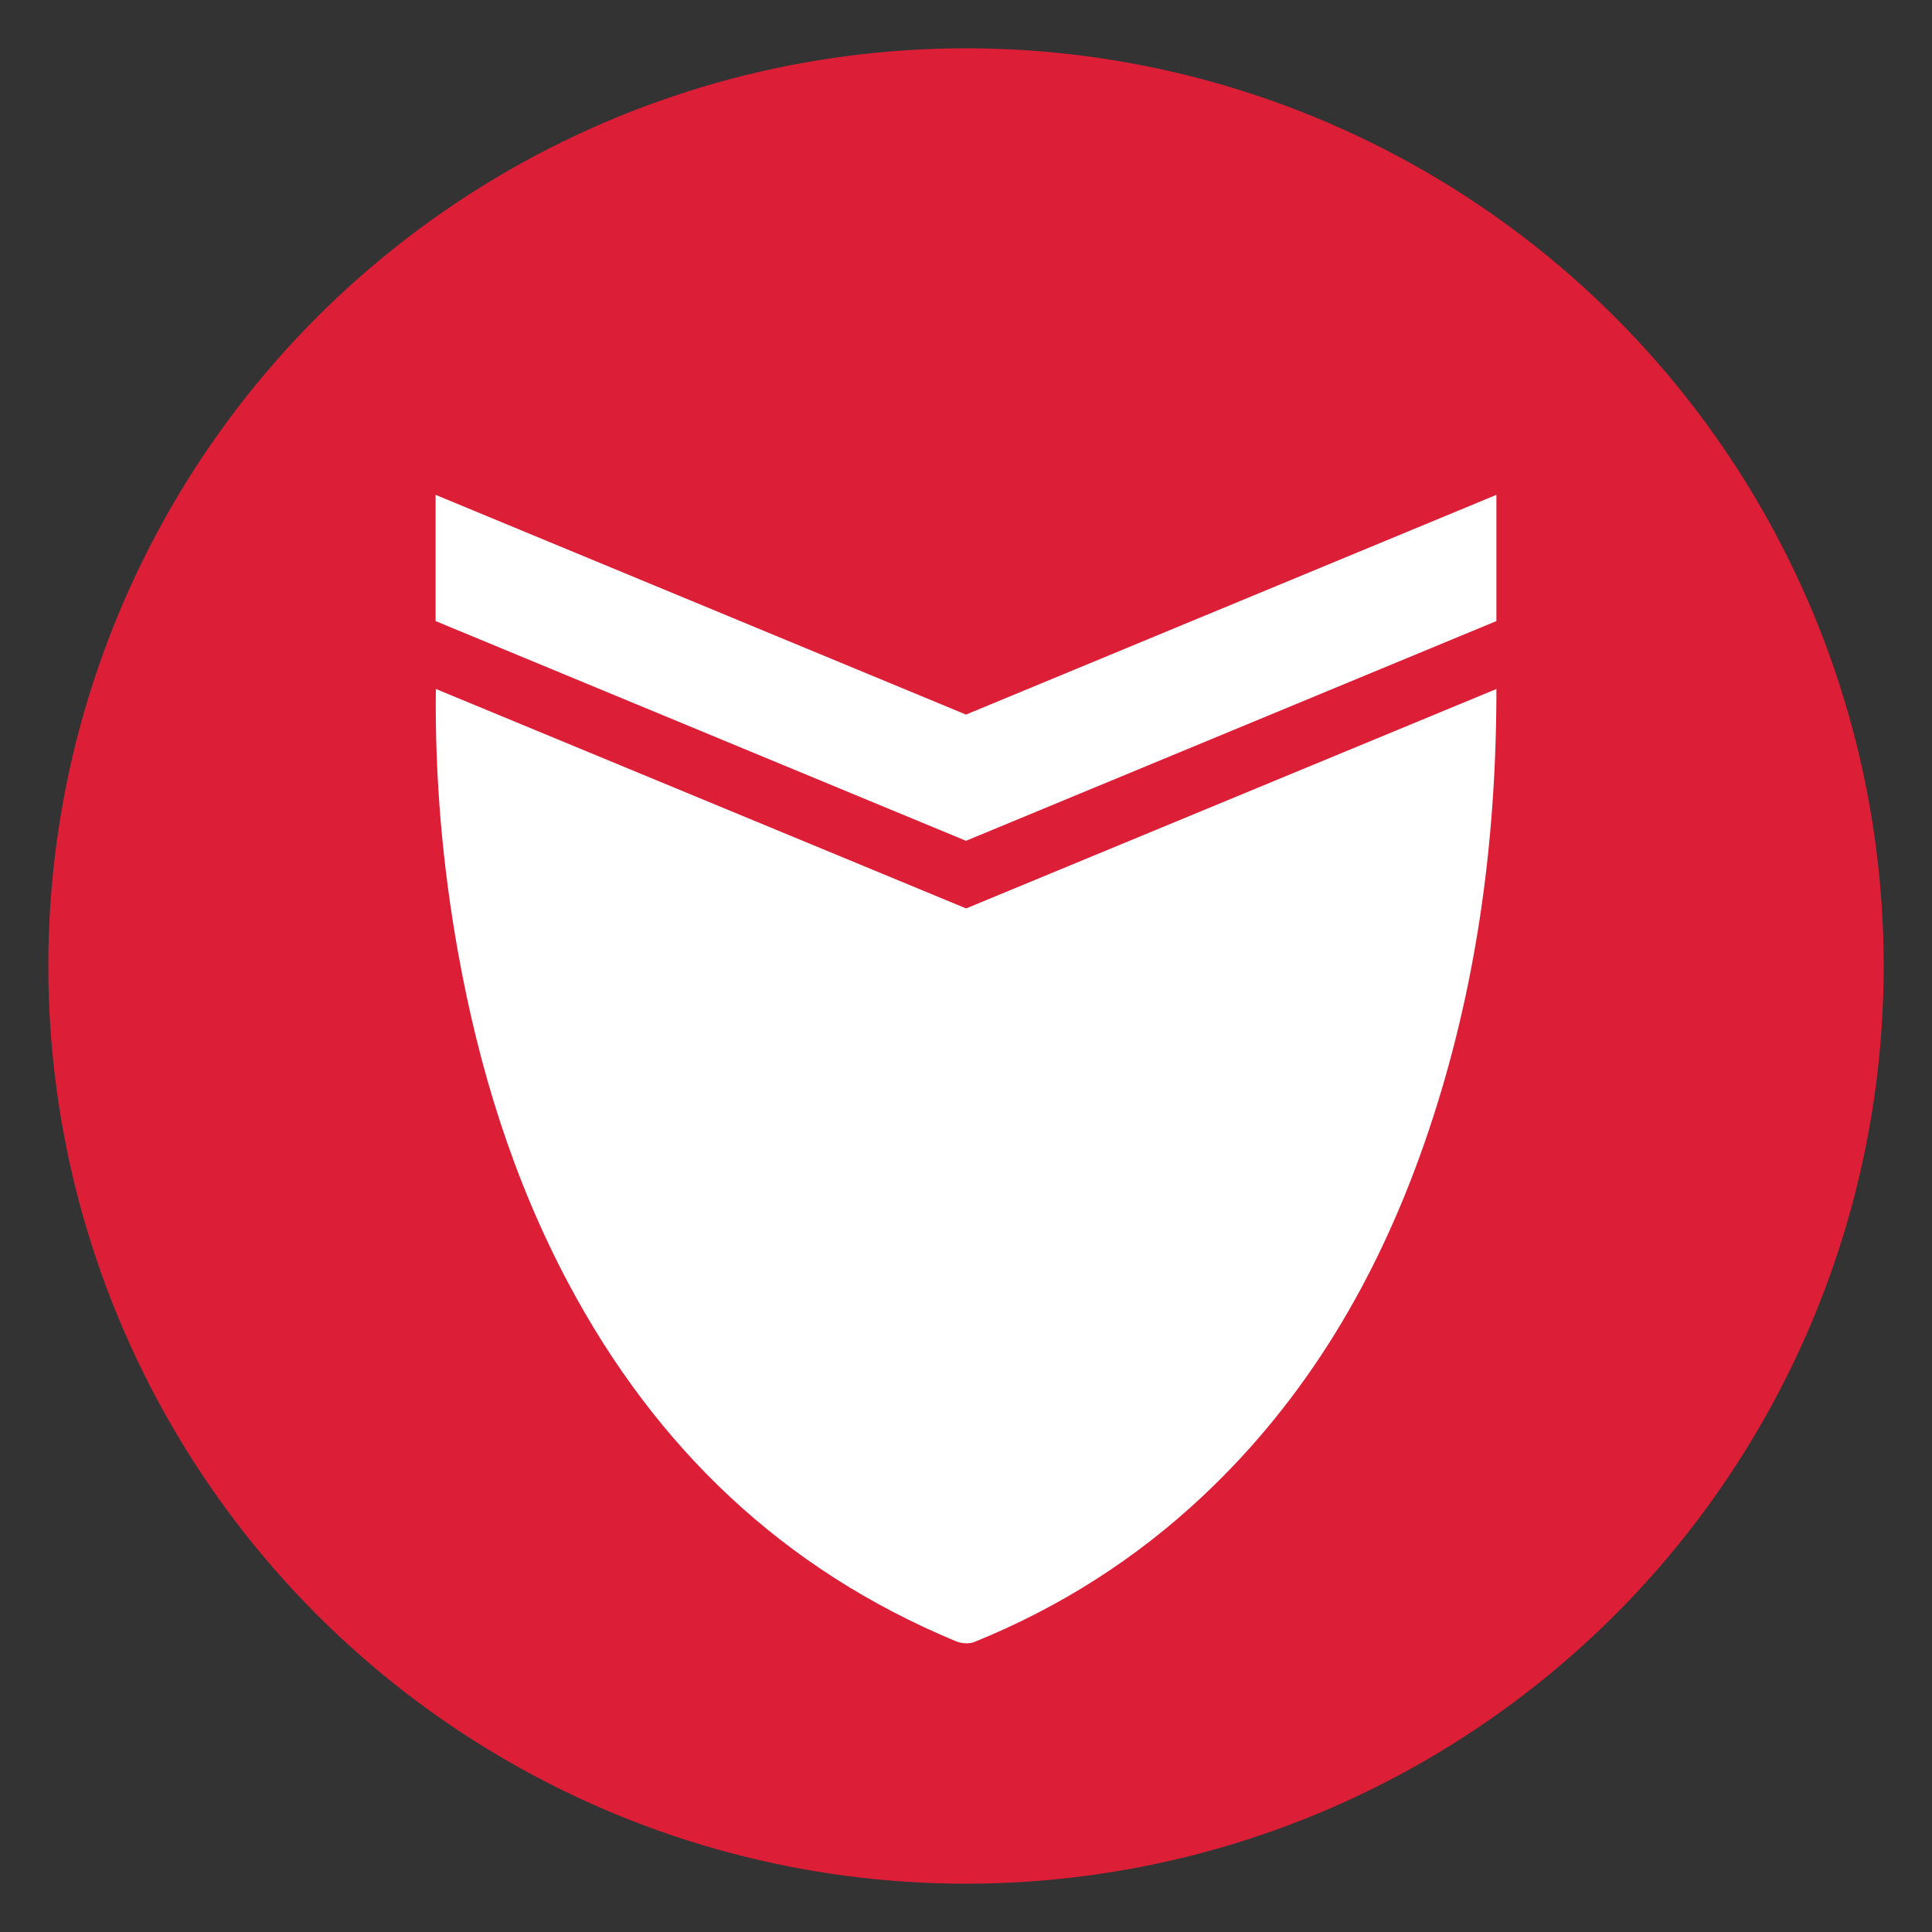 <?xml version="1.0" encoding="UTF-8"?>
<svg xmlns="http://www.w3.org/2000/svg" version="1.1" viewBox="0 0 150 150">
  <rect x="0" y="0" width="150" height="150" fill="#333333" stroke="none"/>
  <defs>
    <style>
      .cls-1 {
        fill: #fff;
      }

      .cls-2 {
        fill: #dc1e37;
      }
    </style>
  </defs>
  <!-- Generator: Adobe Illustrator 28.7.1, SVG Export Plug-In . SVG Version: 1.2.0 Build 142)  -->
  <g>
    <g id="Layer_1">
      <circle class="cls-2" cx="75" cy="75" r="71.25"/>
      <g>
        <path class="cls-1" d="M116.18,53.5c0,.57,0,1.13-.01,1.69-.14,11.51-1.8,22.76-5.61,33.65-3.64,10.41-9.08,19.72-17.2,27.34-5.2,4.88-11.13,8.64-17.73,11.31-.41.16-1.02.11-1.45-.08-13.39-5.57-23.24-15-30.03-27.74-4.31-8.09-6.98-16.75-8.59-25.75-1.21-6.75-1.8-13.57-1.72-20.43l41.17,17.04,41.18-17.04Z"/>
        <polyline class="cls-1" points="75 55.48 33.82 38.42 33.82 48.22 75 65.28 116.18 48.22 116.18 38.42 75 55.48"/>
      </g>
    </g>
  </g>
</svg>